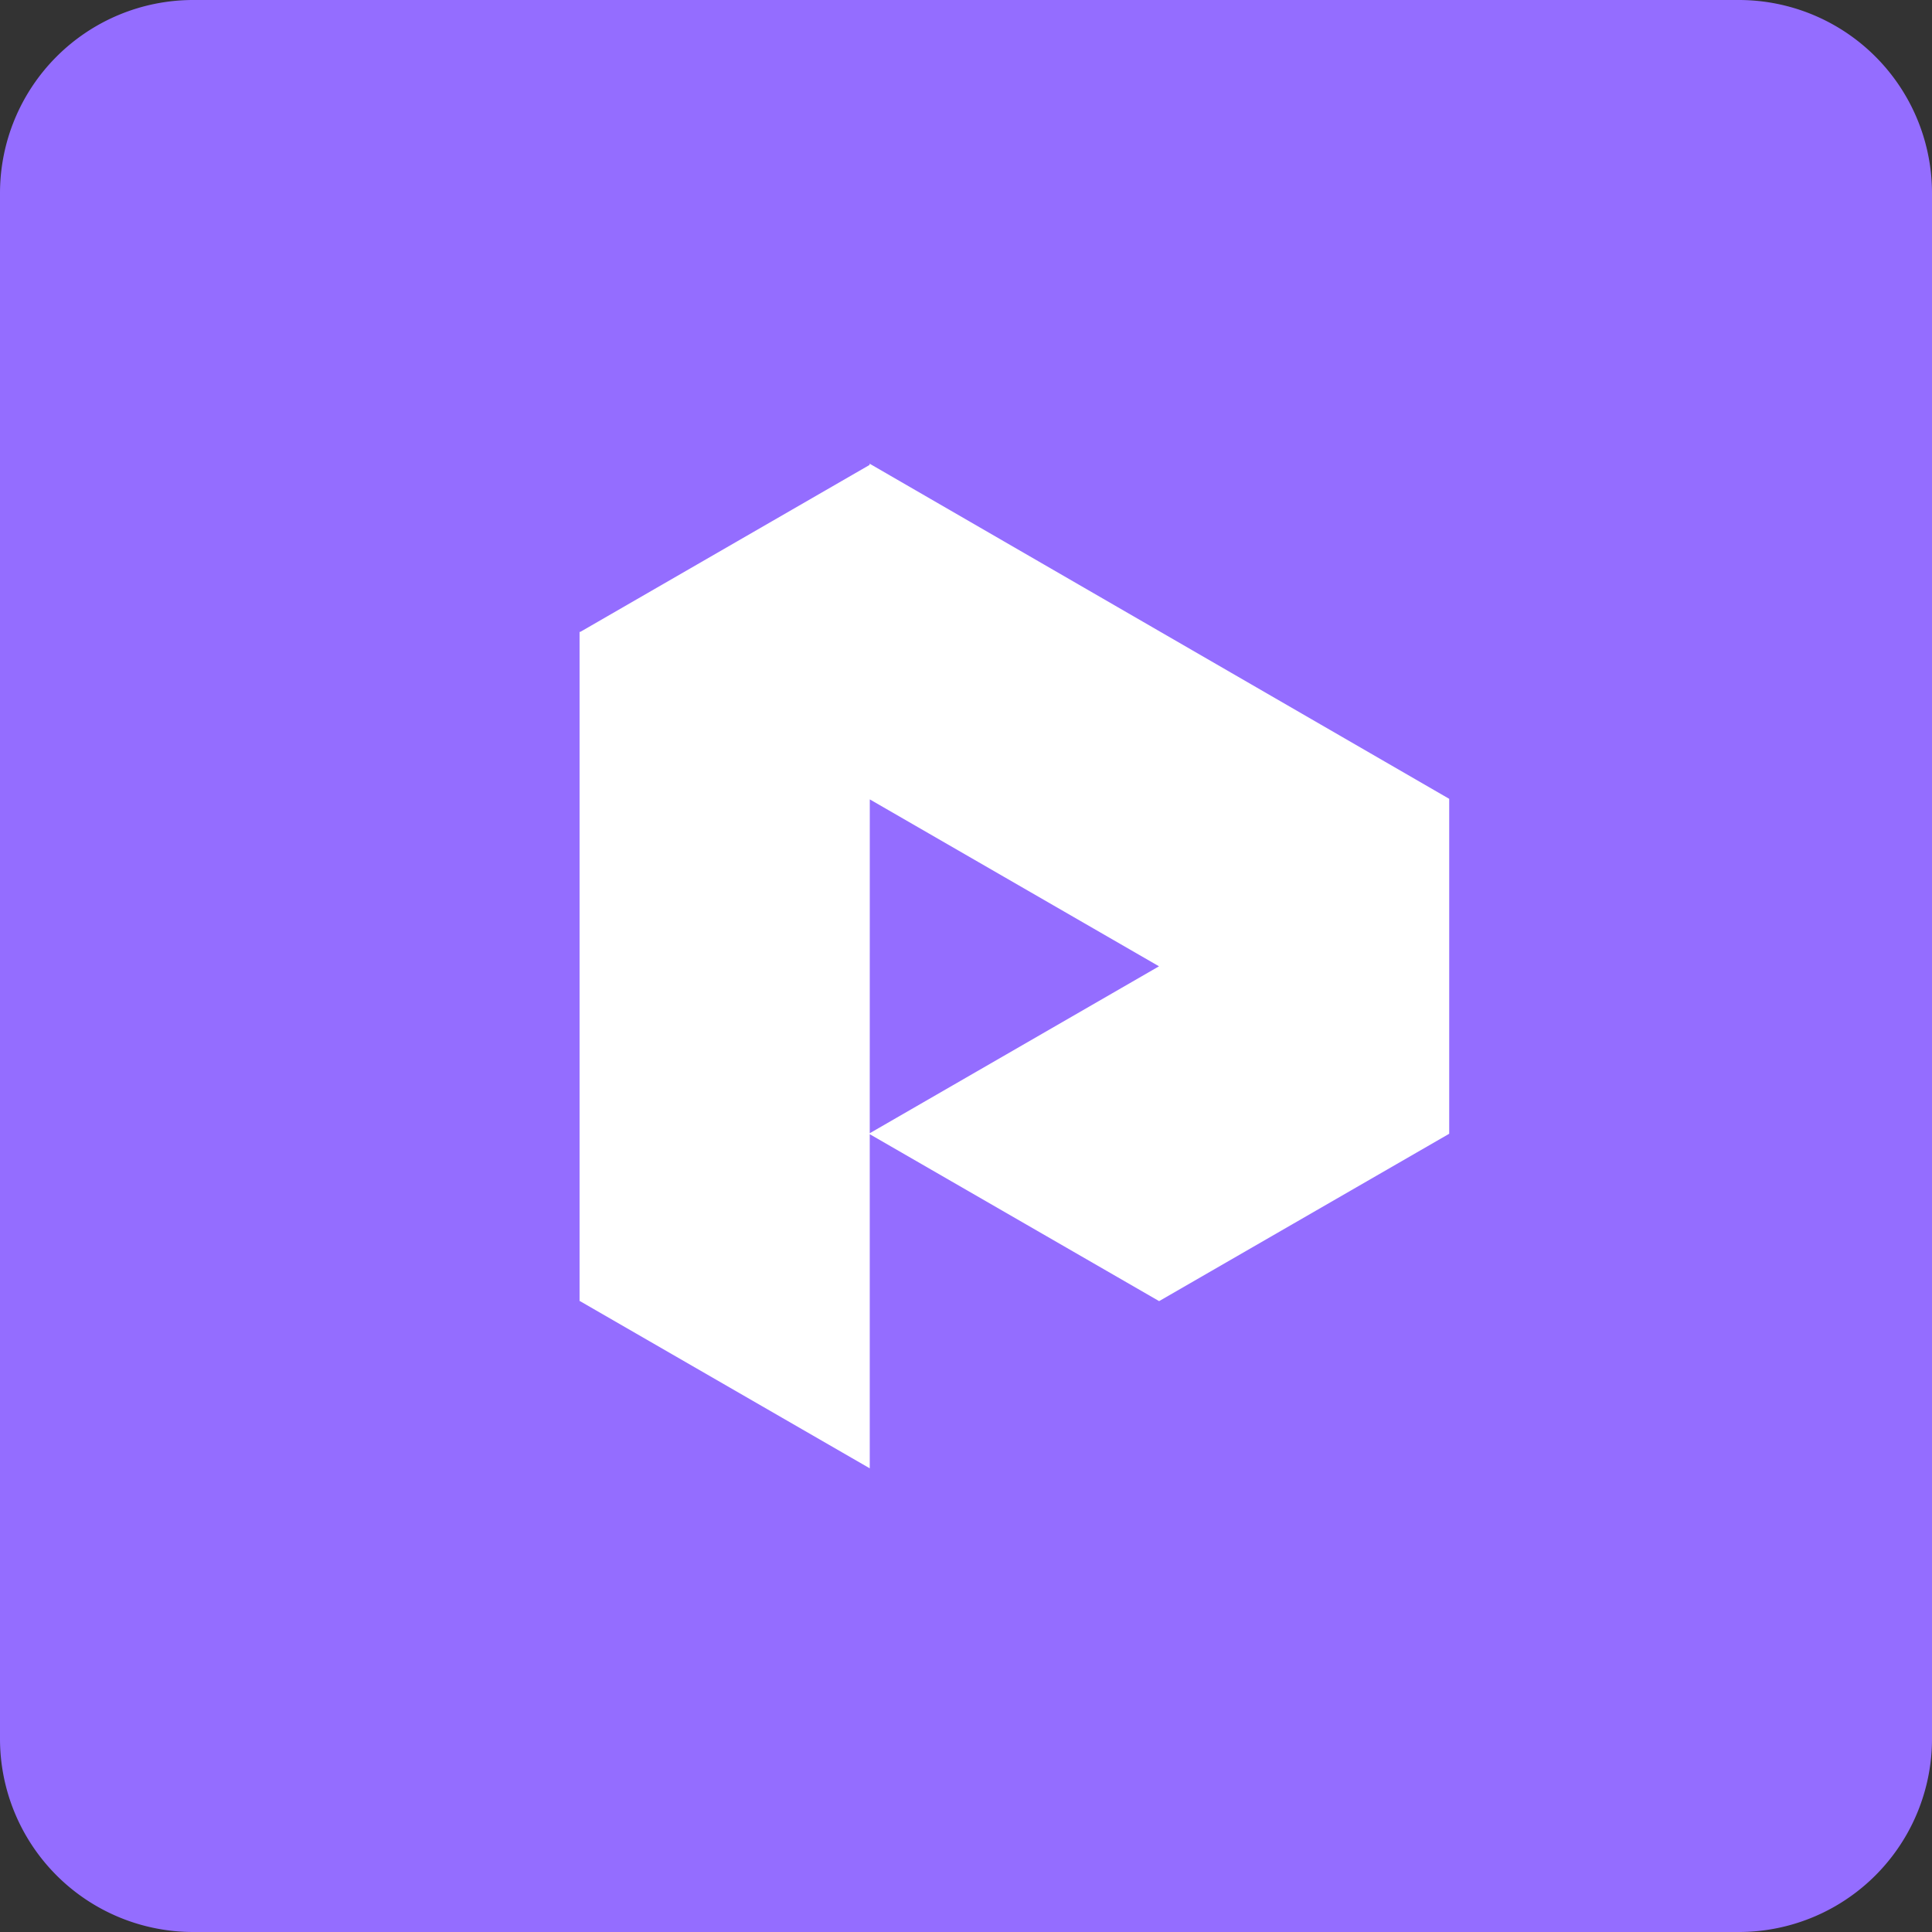 <svg xmlns="http://www.w3.org/2000/svg" width="50" height="50" viewBox="0 0 50 50"><rect x="0" y="0" width="50" height="50" fill="#333333" stroke="none"/><g><g><g><path fill="#946dff" d="M5 50a5 5 0 0 1-5-5V5a5 5 0 0 1 5-5h40a5 5 0 0 1 5 5v40a5 5 0 0 1-5 5z"/></g><g><path fill="#fff" d="M22.51 20.688l7.485 4.32-7.486 4.32zM22.505 12v.032l-7.492 4.324-.014-.008v17.325l.006-.003L22.509 38v-8.647l7.489 4.32 7.51-4.333-.003-.001v-8.663h.002l-.002-.002v-.002l-.001.001z"/></g></g></g></svg>